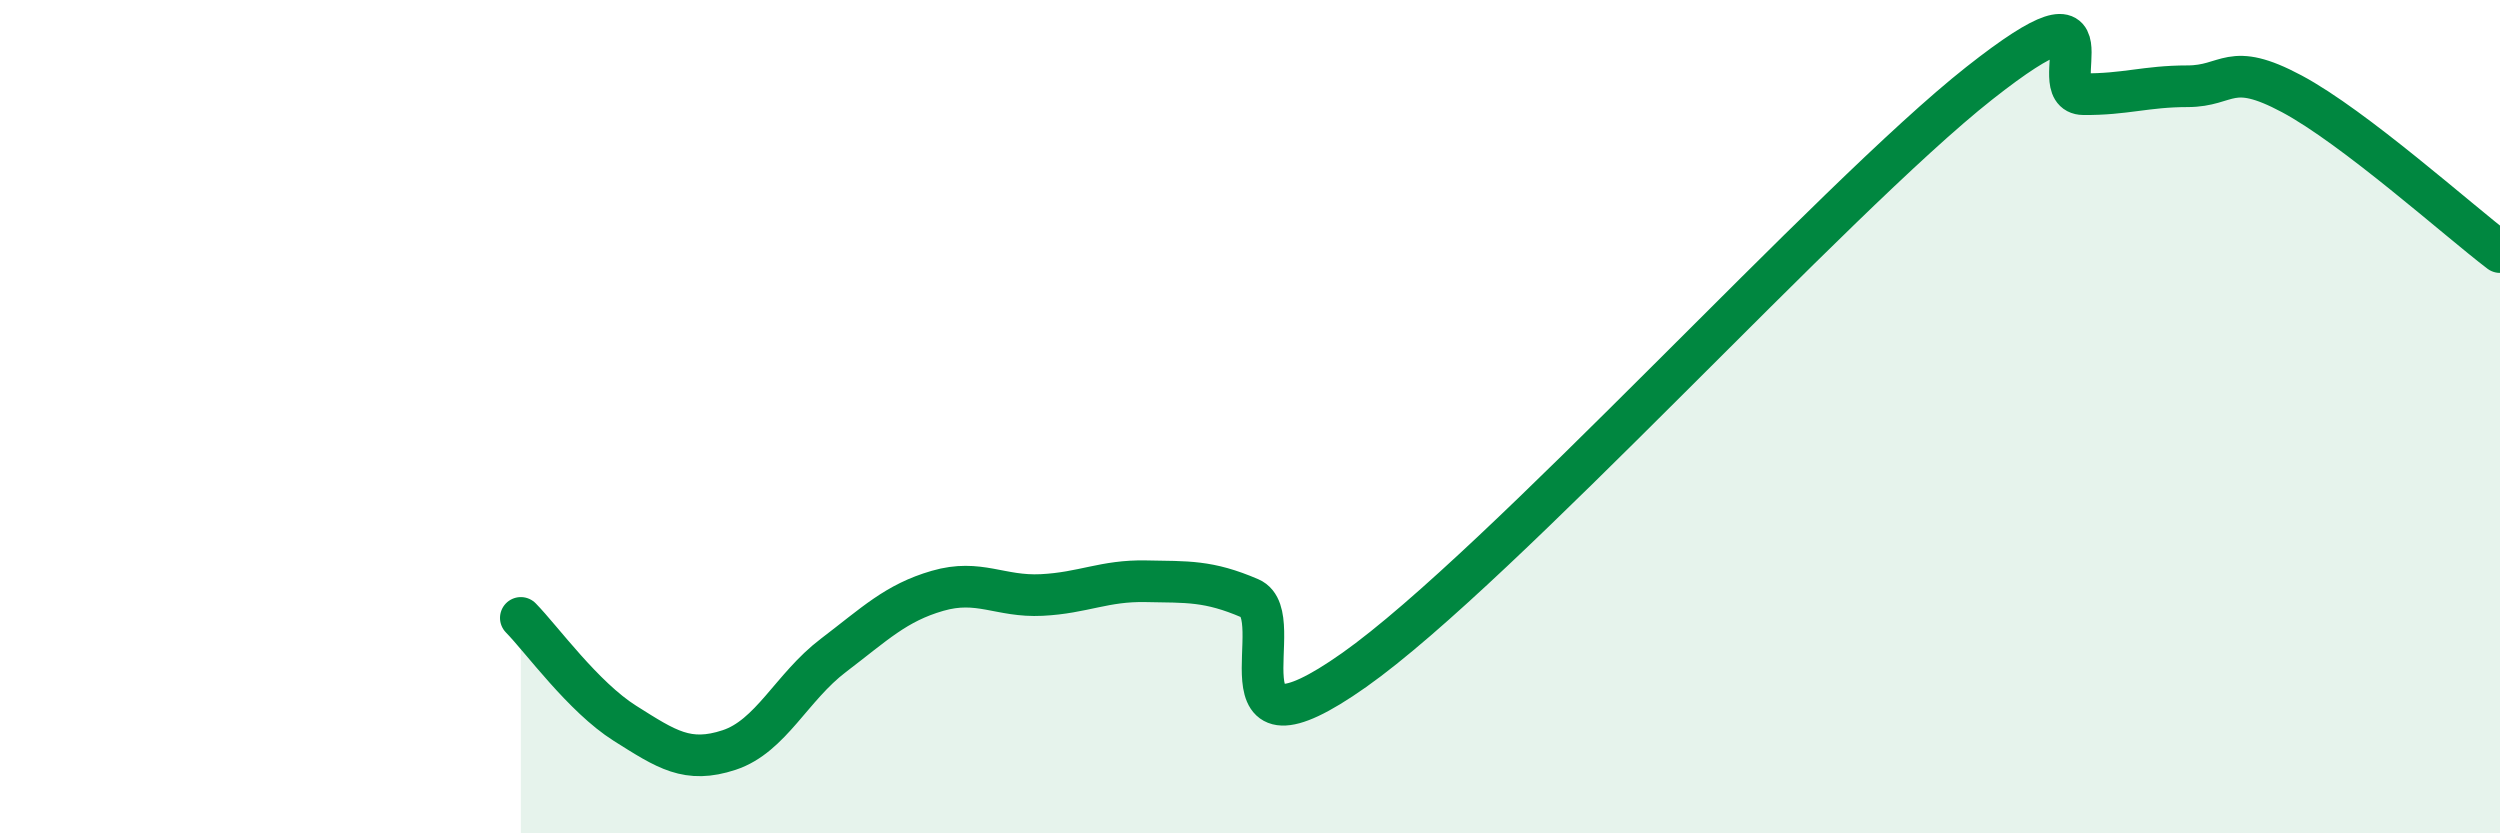 
    <svg width="60" height="20" viewBox="0 0 60 20" xmlns="http://www.w3.org/2000/svg">
      <path
        d="M 12.5,14.83 C 13,15.34 14,16.73 15,17.36 C 16,17.99 16.5,18.33 17.5,18 C 18.5,17.67 19,16.49 20,15.73 C 21,14.97 21.5,14.47 22.5,14.18 C 23.5,13.89 24,14.33 25,14.28 C 26,14.23 26.5,13.93 27.5,13.95 C 28.5,13.97 29,13.93 30,14.36 C 31,14.79 29,18.55 32.5,16.08 C 36,13.61 44,4.76 47.5,2 C 51,-0.76 49,2.25 50,2.26 C 51,2.27 51.5,2.07 52.5,2.07 C 53.5,2.07 53.5,1.45 55,2.25 C 56.5,3.05 59,5.29 60,6.05L60 20L12.5 20Z"
        fill="#008740"
        opacity="0.1"
        stroke-linecap="round"
        stroke-linejoin="round"
      />
      <path
        d="M 12.5,14.83 C 13,15.34 14,16.73 15,17.36 C 16,17.99 16.5,18.33 17.5,18 C 18.5,17.67 19,16.49 20,15.73 C 21,14.97 21.5,14.47 22.5,14.18 C 23.5,13.89 24,14.33 25,14.28 C 26,14.23 26.5,13.93 27.5,13.95 C 28.5,13.97 29,13.93 30,14.36 C 31,14.79 29,18.55 32.5,16.08 C 36,13.61 44,4.76 47.5,2 C 51,-0.76 49,2.25 50,2.26 C 51,2.27 51.5,2.07 52.5,2.07 C 53.5,2.07 53.5,1.45 55,2.25 C 56.5,3.05 59,5.29 60,6.05"
        stroke="#008740"
        stroke-width="1"
        fill="none"
        stroke-linecap="round"
        stroke-linejoin="round"
      />
    </svg>
  